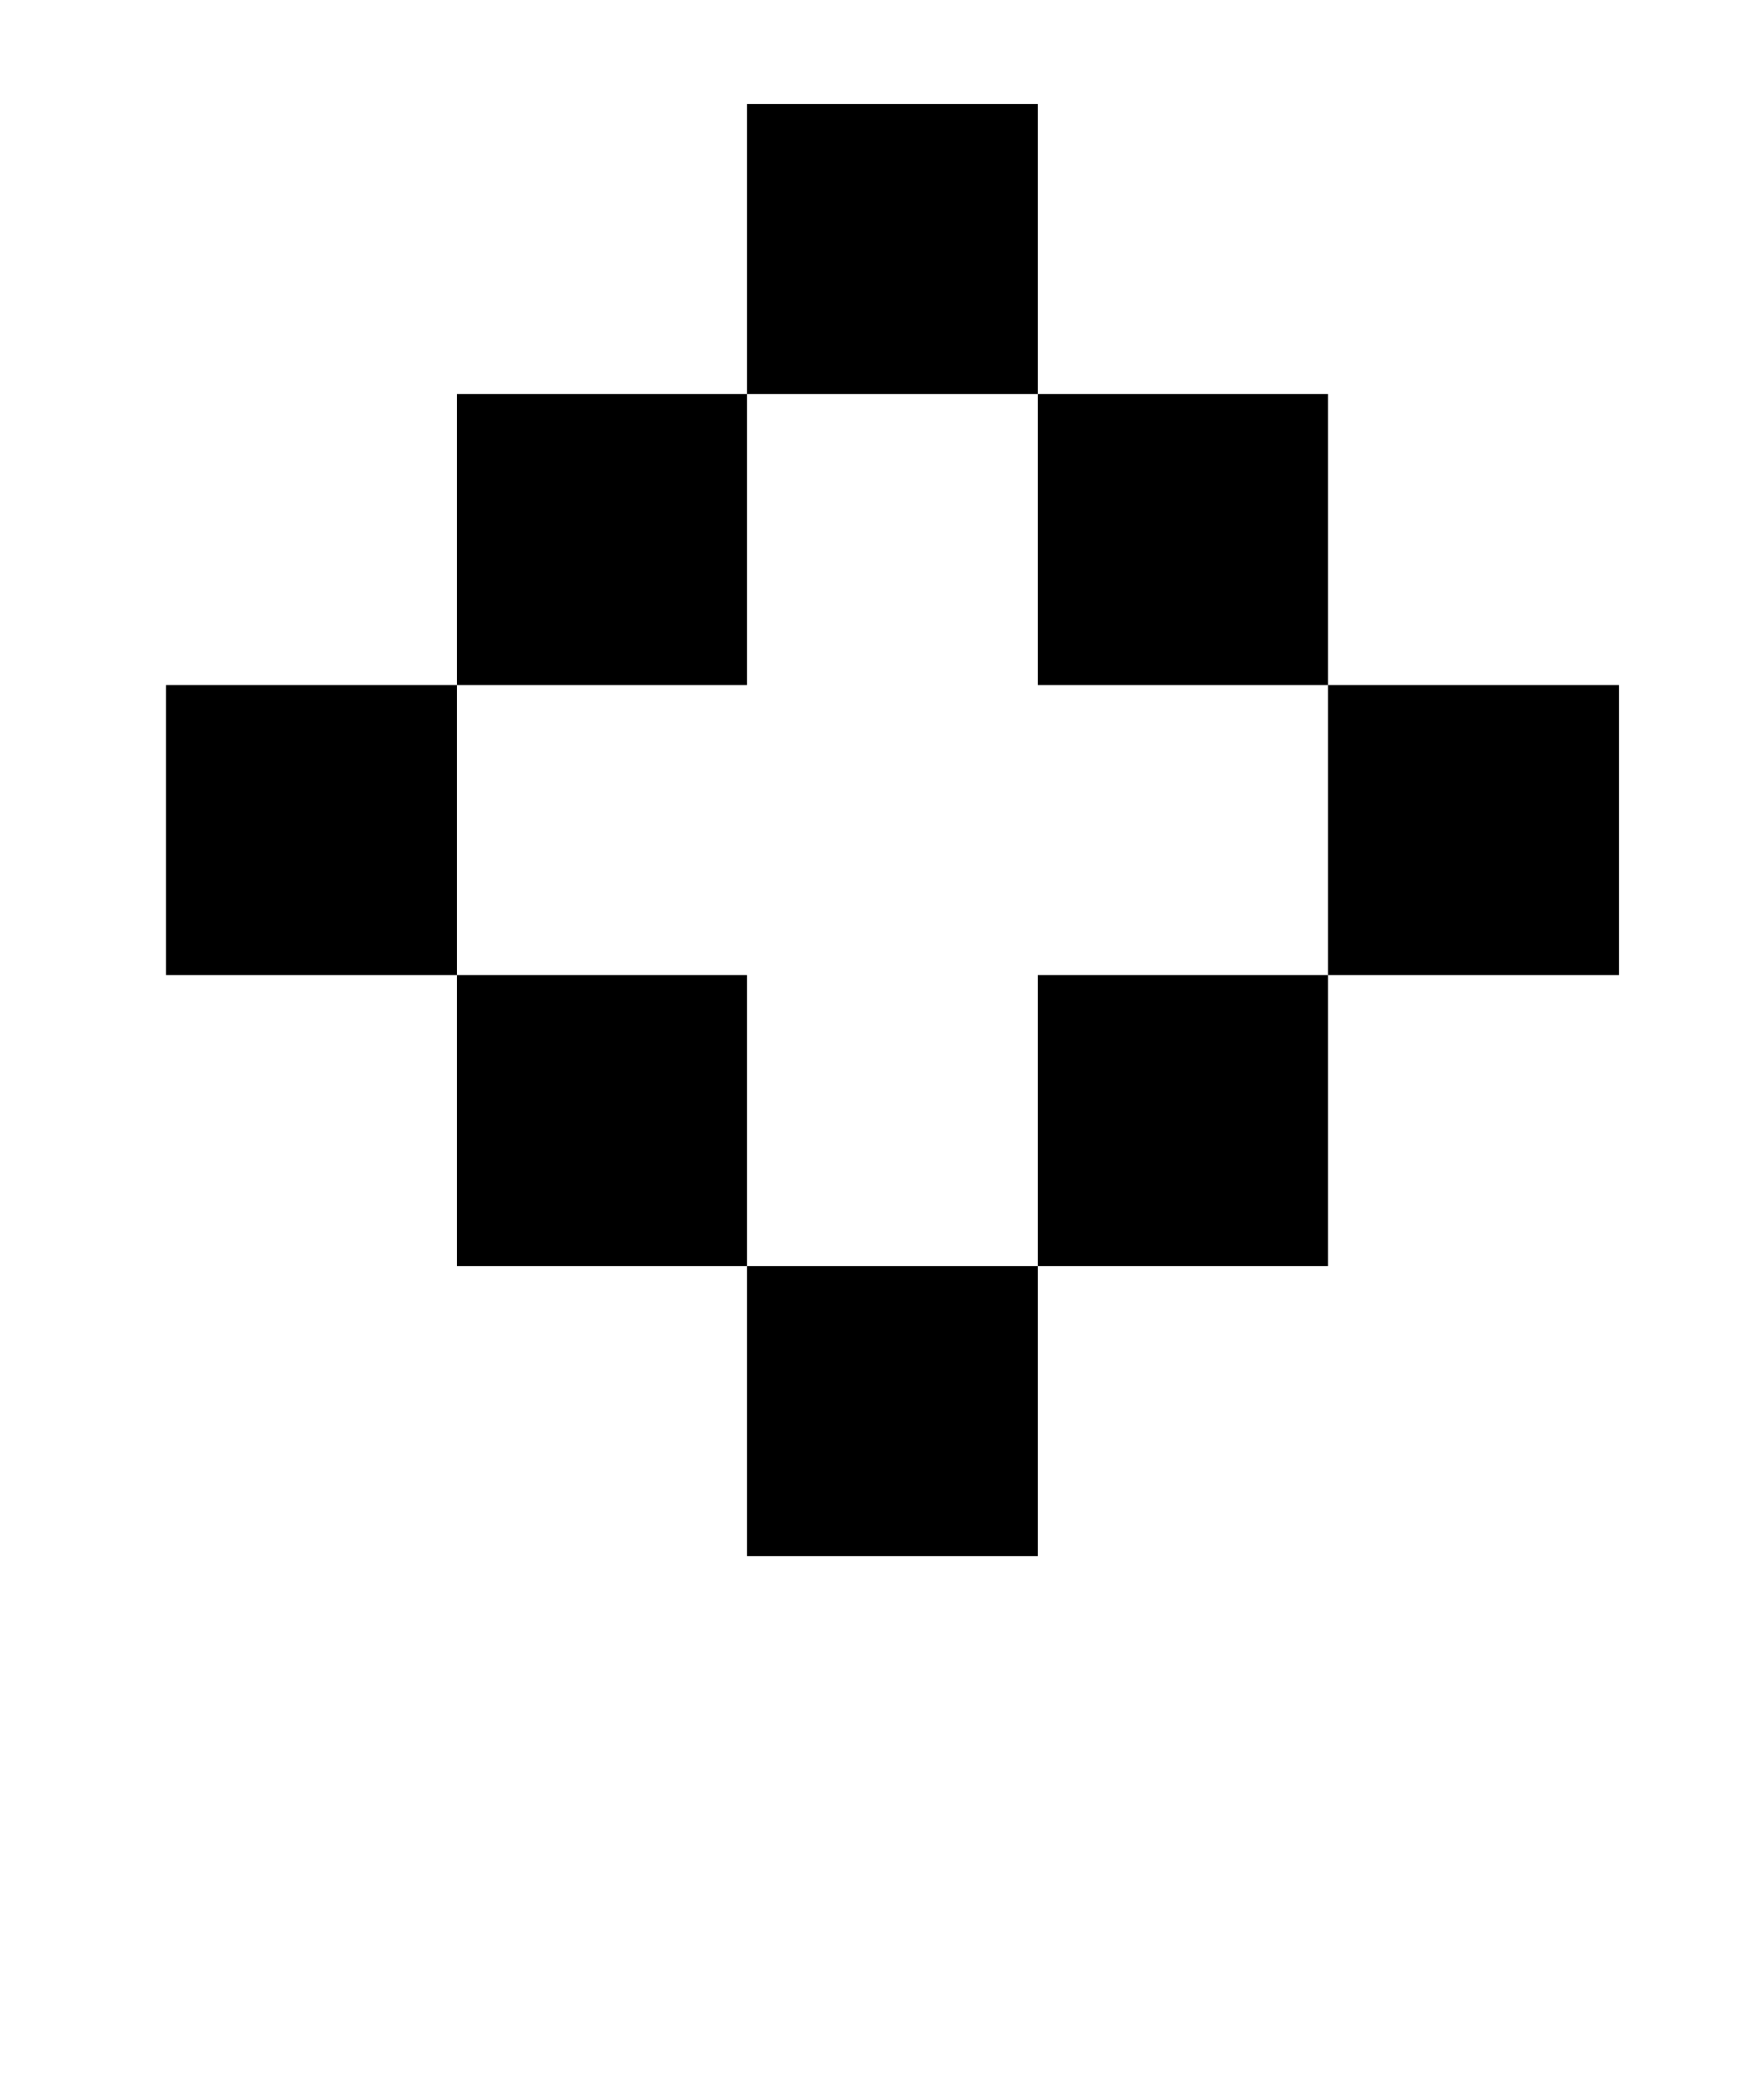 <?xml version="1.0" standalone="no"?>
<!DOCTYPE svg PUBLIC "-//W3C//DTD SVG 1.1//EN" "http://www.w3.org/Graphics/SVG/1.1/DTD/svg11.dtd" >
<svg xmlns="http://www.w3.org/2000/svg" xmlns:xlink="http://www.w3.org/1999/xlink" version="1.1" viewBox="-10 0 850 1000">
   <path fill="currentColor"
d="M70 470v-140h140v140h140v140h140v140h-140v-140h-140v-140h-140zM490 330v-140h-140v-140h140v140h140v140h140v140h-140v-140h-140zM210 330v-140h140v140h-140zM490 610v-140h140v140h-140z" />
</svg>
